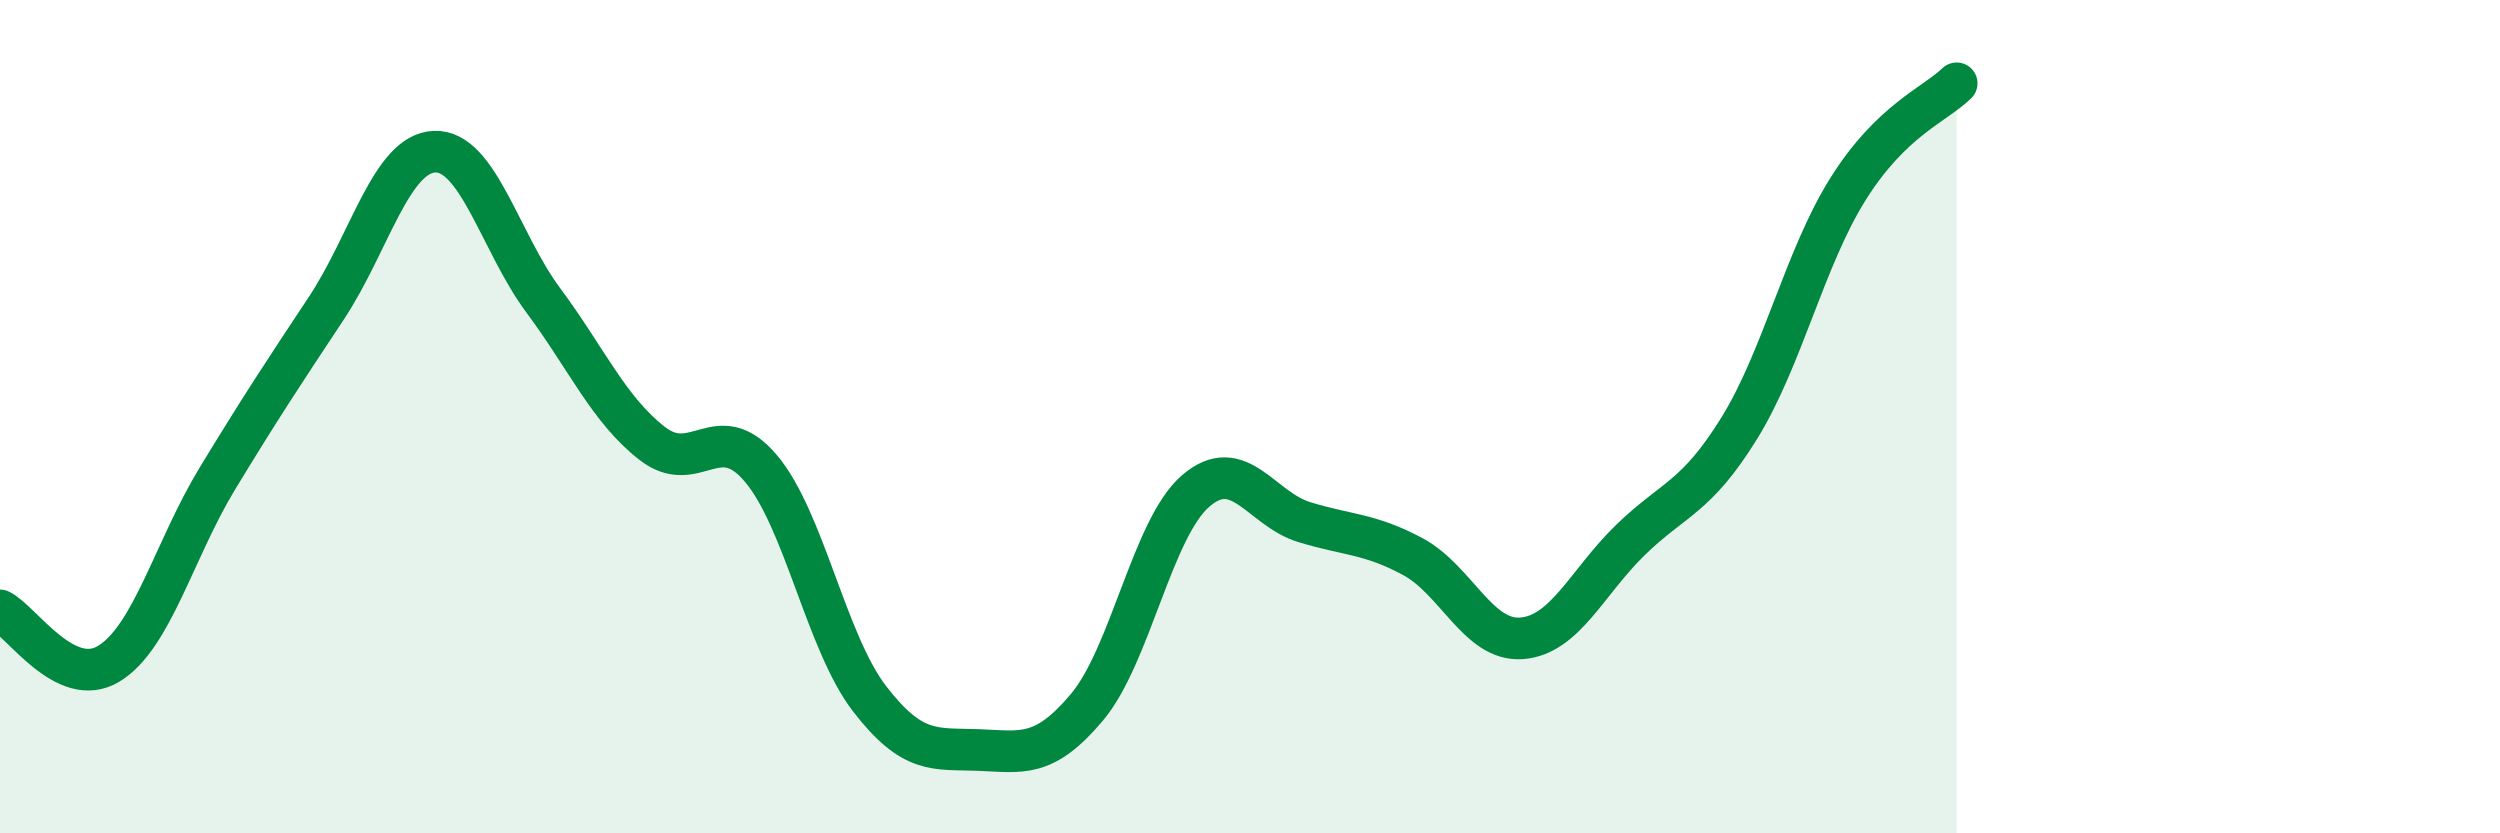 
    <svg width="60" height="20" viewBox="0 0 60 20" xmlns="http://www.w3.org/2000/svg">
      <path
        d="M 0,14.65 C 0.52,14.91 1.57,16.56 2.61,15.93 C 3.65,15.3 4.18,13.19 5.22,11.48 C 6.26,9.77 6.79,8.97 7.83,7.4 C 8.87,5.83 9.39,3.68 10.43,3.64 C 11.47,3.6 12,5.81 13.04,7.21 C 14.08,8.61 14.61,9.83 15.65,10.64 C 16.69,11.45 17.22,10.01 18.26,11.24 C 19.3,12.47 19.83,15.42 20.87,16.77 C 21.91,18.12 22.44,17.96 23.48,18 C 24.52,18.04 25.05,18.21 26.09,16.97 C 27.13,15.73 27.66,12.67 28.7,11.78 C 29.74,10.89 30.26,12.21 31.3,12.53 C 32.34,12.85 32.87,12.8 33.91,13.36 C 34.95,13.92 35.48,15.4 36.52,15.32 C 37.56,15.24 38.09,13.97 39.13,12.96 C 40.17,11.95 40.7,11.96 41.74,10.28 C 42.78,8.6 43.31,6.2 44.35,4.54 C 45.39,2.88 46.44,2.51 46.96,2L46.96 20L0 20Z"
        fill="#008740"
        opacity="0.1"
        stroke-linecap="round"
        stroke-linejoin="round"
      />
      <path
        d="M 0,14.65 C 0.52,14.91 1.57,16.56 2.61,15.93 C 3.65,15.3 4.18,13.19 5.22,11.48 C 6.26,9.77 6.79,8.97 7.83,7.4 C 8.87,5.83 9.39,3.68 10.43,3.64 C 11.47,3.6 12,5.81 13.04,7.21 C 14.08,8.61 14.61,9.83 15.65,10.64 C 16.69,11.45 17.22,10.01 18.26,11.24 C 19.3,12.47 19.83,15.42 20.87,16.77 C 21.91,18.12 22.44,17.96 23.48,18 C 24.52,18.04 25.05,18.21 26.09,16.97 C 27.13,15.73 27.66,12.67 28.7,11.78 C 29.74,10.89 30.26,12.21 31.3,12.53 C 32.34,12.85 32.87,12.8 33.91,13.36 C 34.95,13.92 35.48,15.4 36.52,15.32 C 37.56,15.24 38.09,13.97 39.13,12.96 C 40.17,11.95 40.7,11.96 41.74,10.28 C 42.78,8.6 43.31,6.2 44.35,4.54 C 45.39,2.88 46.44,2.51 46.96,2"
        stroke="#008740"
        stroke-width="1"
        fill="none"
        stroke-linecap="round"
        stroke-linejoin="round"
      />
    </svg>
  